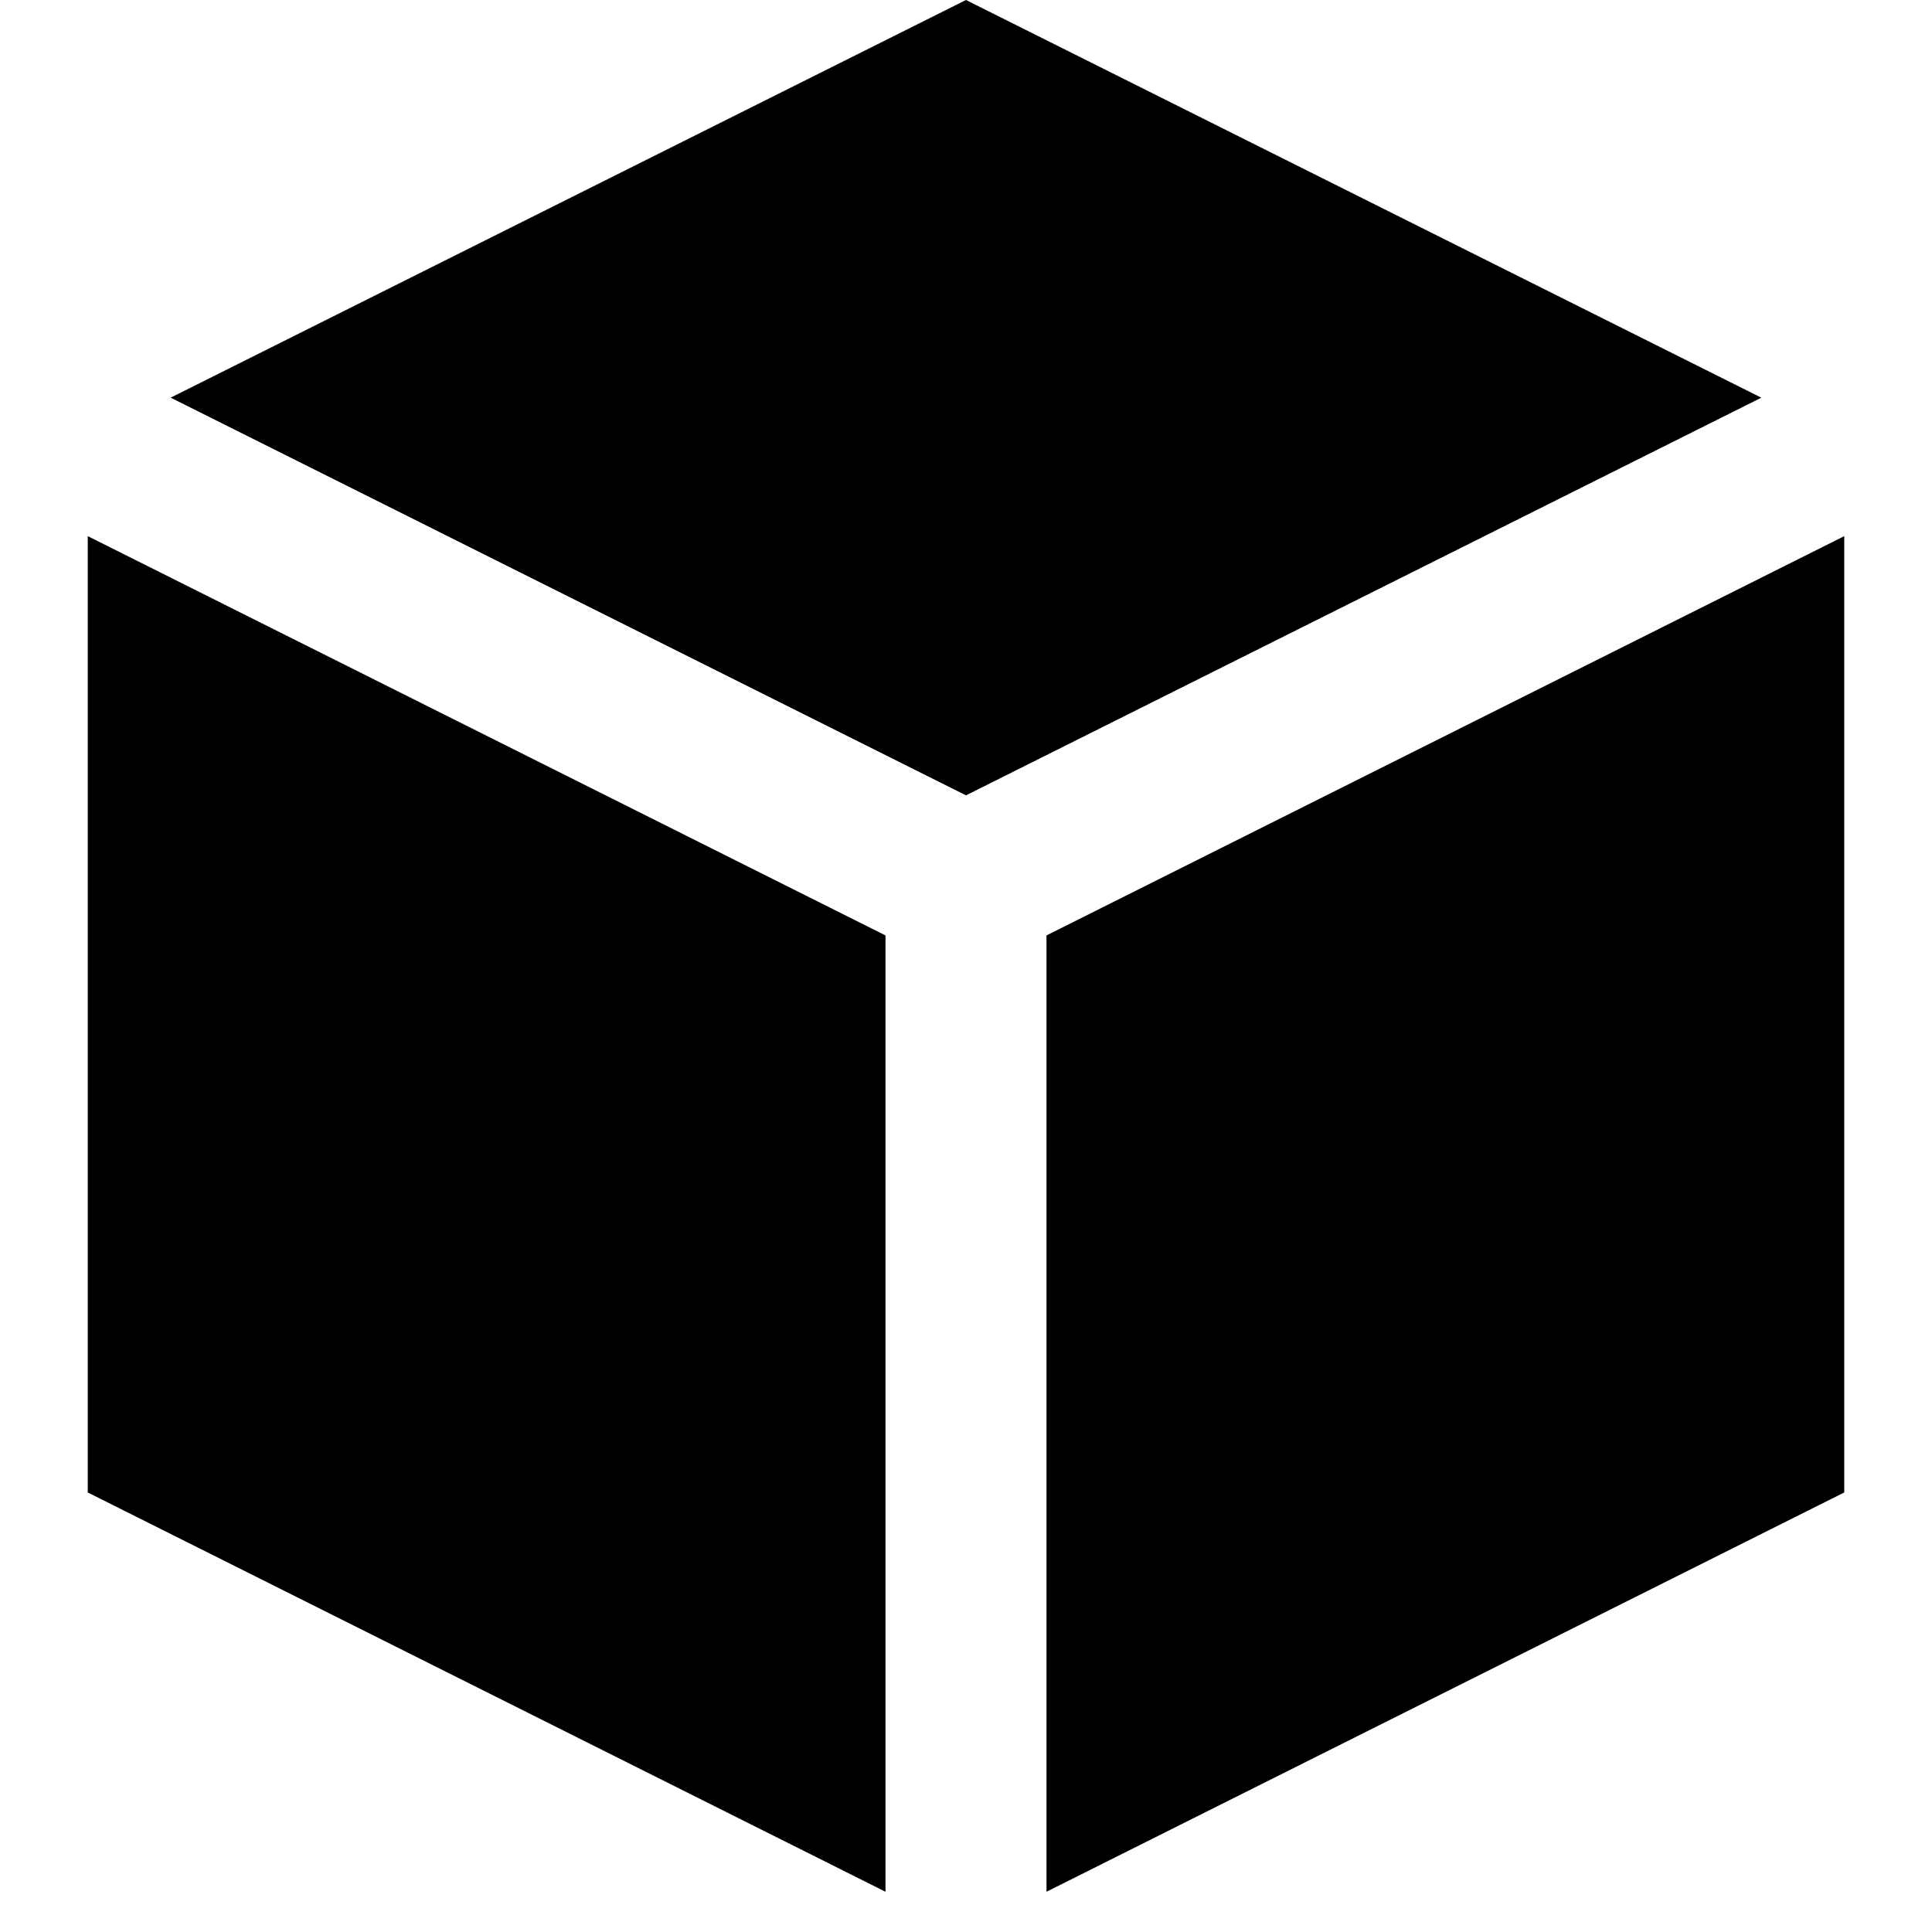 <?xml version="1.0" encoding="utf-8"?>

<!-- Uploaded to: SVG Repo, www.svgrepo.com, Generator: SVG Repo Mixer Tools -->
<svg fill="#000000" height="800px" width="800px" version="1.1" id="Filled_Icons" xmlns="http://www.w3.org/2000/svg" xmlns:xlink="http://www.w3.org/1999/xlink" x="0px"
	 y="0px" viewBox="0 0 24 24" enable-background="new 0 0 24 24" xml:space="preserve">
<g id="Continuous-Integration-Filled">
	<path d="M22.91,6.66v11.88L13,23.5V11.62L22.91,6.66z M12,9.88l9.88-4.94L12,0L2.12,4.94L12,9.88z M11,11.62L1.09,6.66v11.88
		L11,23.5V11.62z"/>
</g>
</svg>